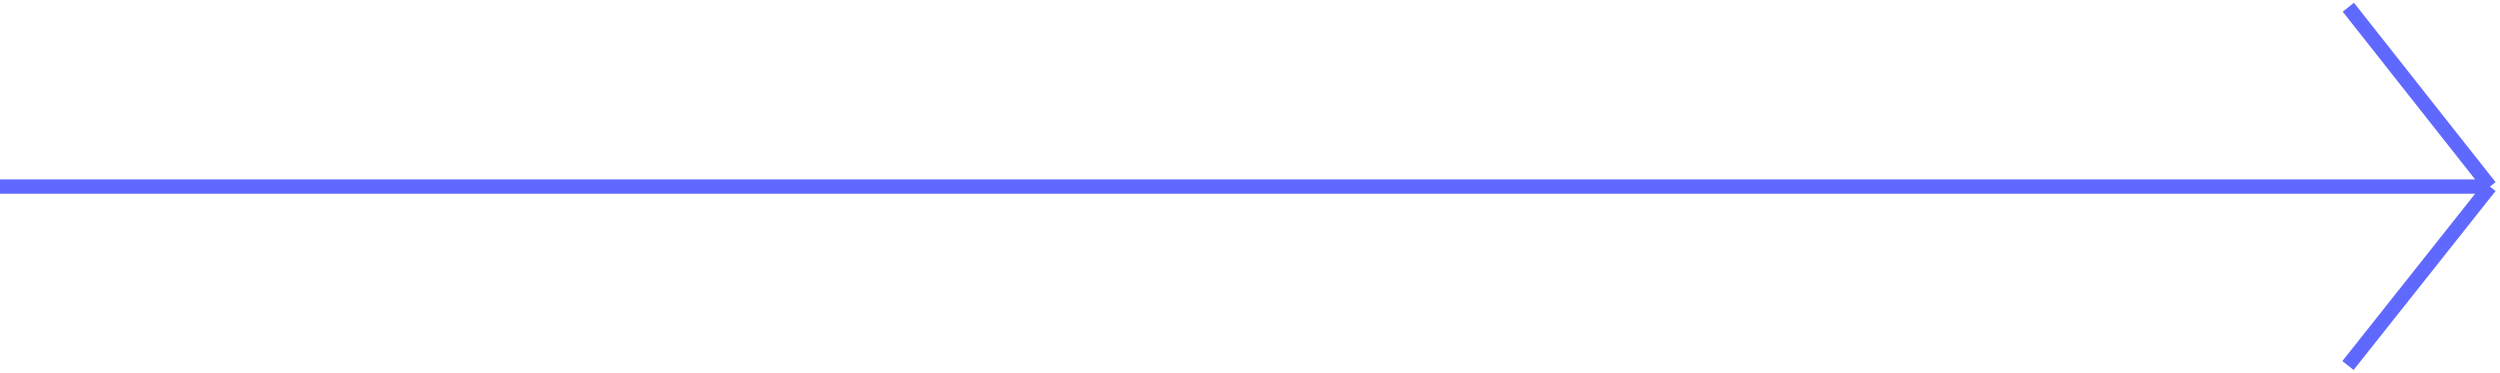 <svg xmlns="http://www.w3.org/2000/svg" width="871" height="130" viewBox="0 0 871 130" fill="none"><path d="M818.159 2.515L867.5 65.007M867.5 65.007L818.037 127.345M867.5 65.007L-0 65.007" stroke="#6069FF" stroke-width="5"></path></svg>